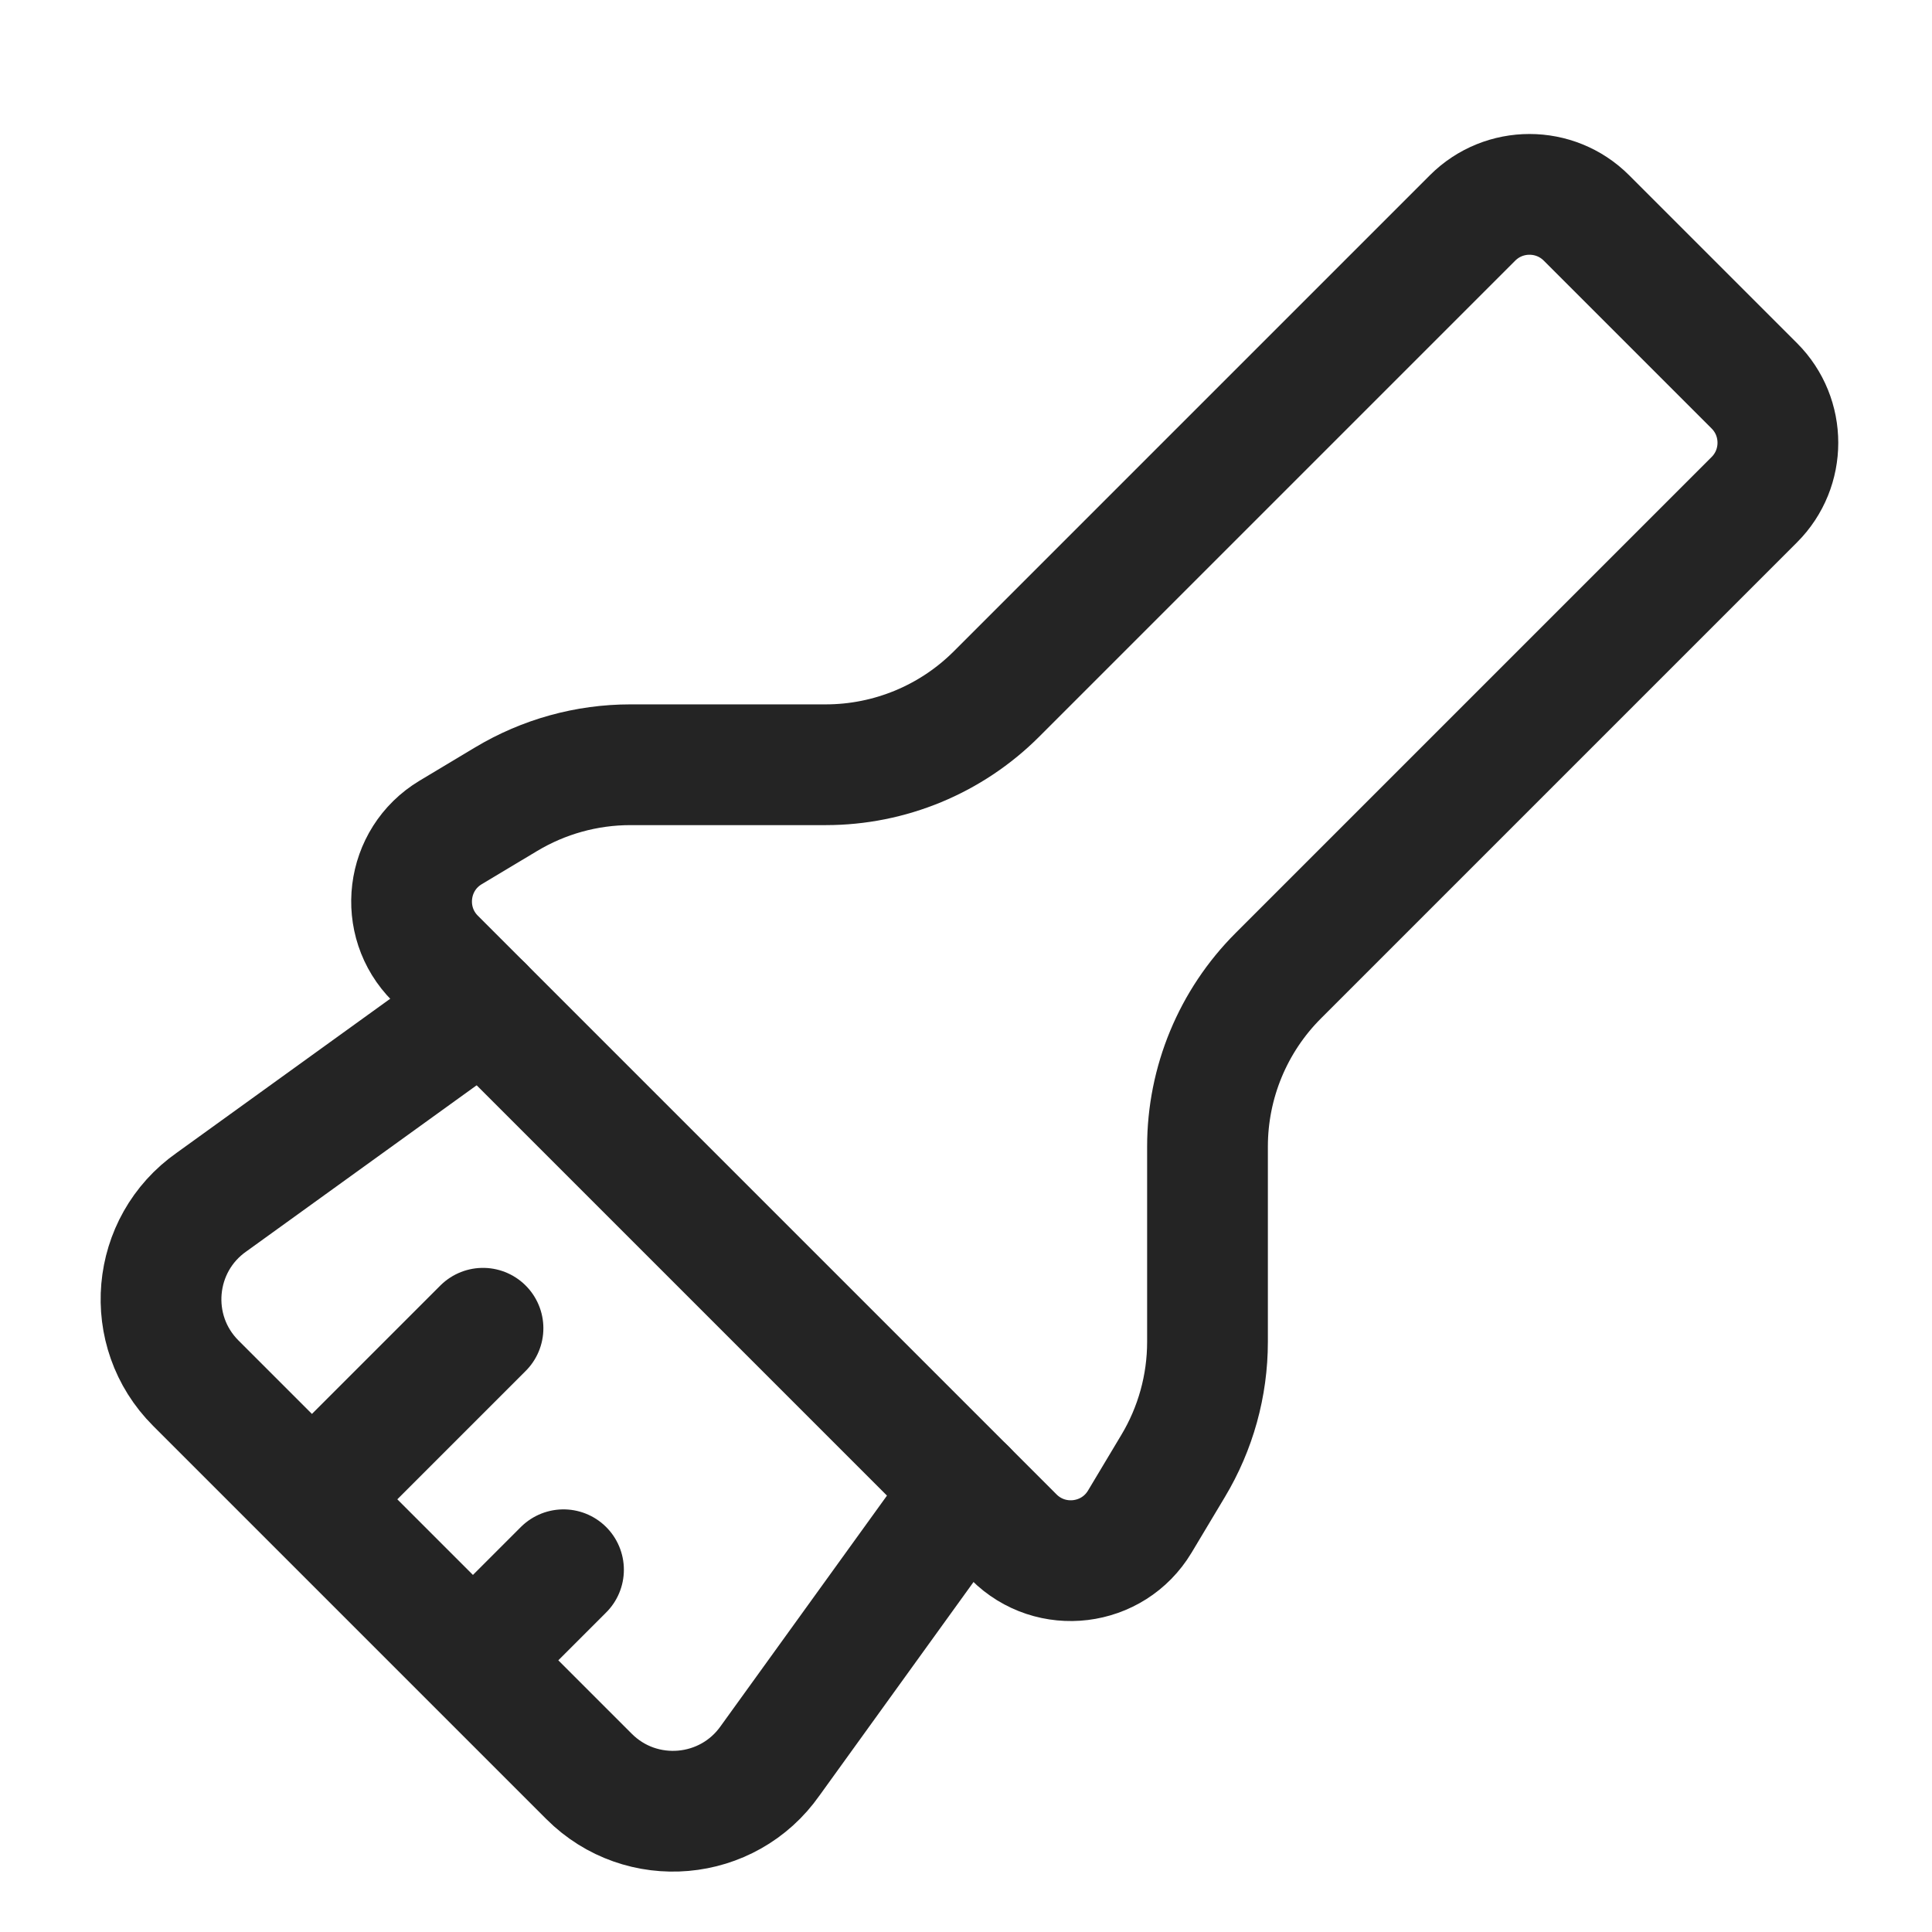 <?xml version="1.0" encoding="UTF-8"?> <svg xmlns="http://www.w3.org/2000/svg" viewBox="0 0 24 24" width="32" height="32" color="#242424" fill="none"><path d="M21.793 4.793L19.707 2.707C19.317 2.317 18.683 2.317 18.293 2.707L12.379 8.621C11.816 9.184 11.053 9.5 10.257 9.5H7.831C7.287 9.5 6.754 9.648 6.287 9.928L5.598 10.341C5.04 10.676 4.946 11.446 5.406 11.906L12.594 19.094C13.054 19.554 13.824 19.46 14.159 18.902L14.572 18.212C14.852 17.746 15 17.213 15 16.669V14.243C15 13.447 15.316 12.684 15.879 12.121L21.793 6.207C22.183 5.817 22.183 5.183 21.793 4.793Z" stroke="currentColor" stroke-width="1.5" stroke-linecap="round" stroke-linejoin="round"></path><path d="M6 12.5L2.629 14.932C1.878 15.458 1.784 16.534 2.432 17.182L7.318 22.068C7.966 22.716 9.042 22.622 9.568 21.871L12 18.5M4 18.5L6 16.5M6 20.5L7 19.5" stroke="currentColor" stroke-width="1.5" stroke-linecap="round" stroke-linejoin="round"></path></svg> 
